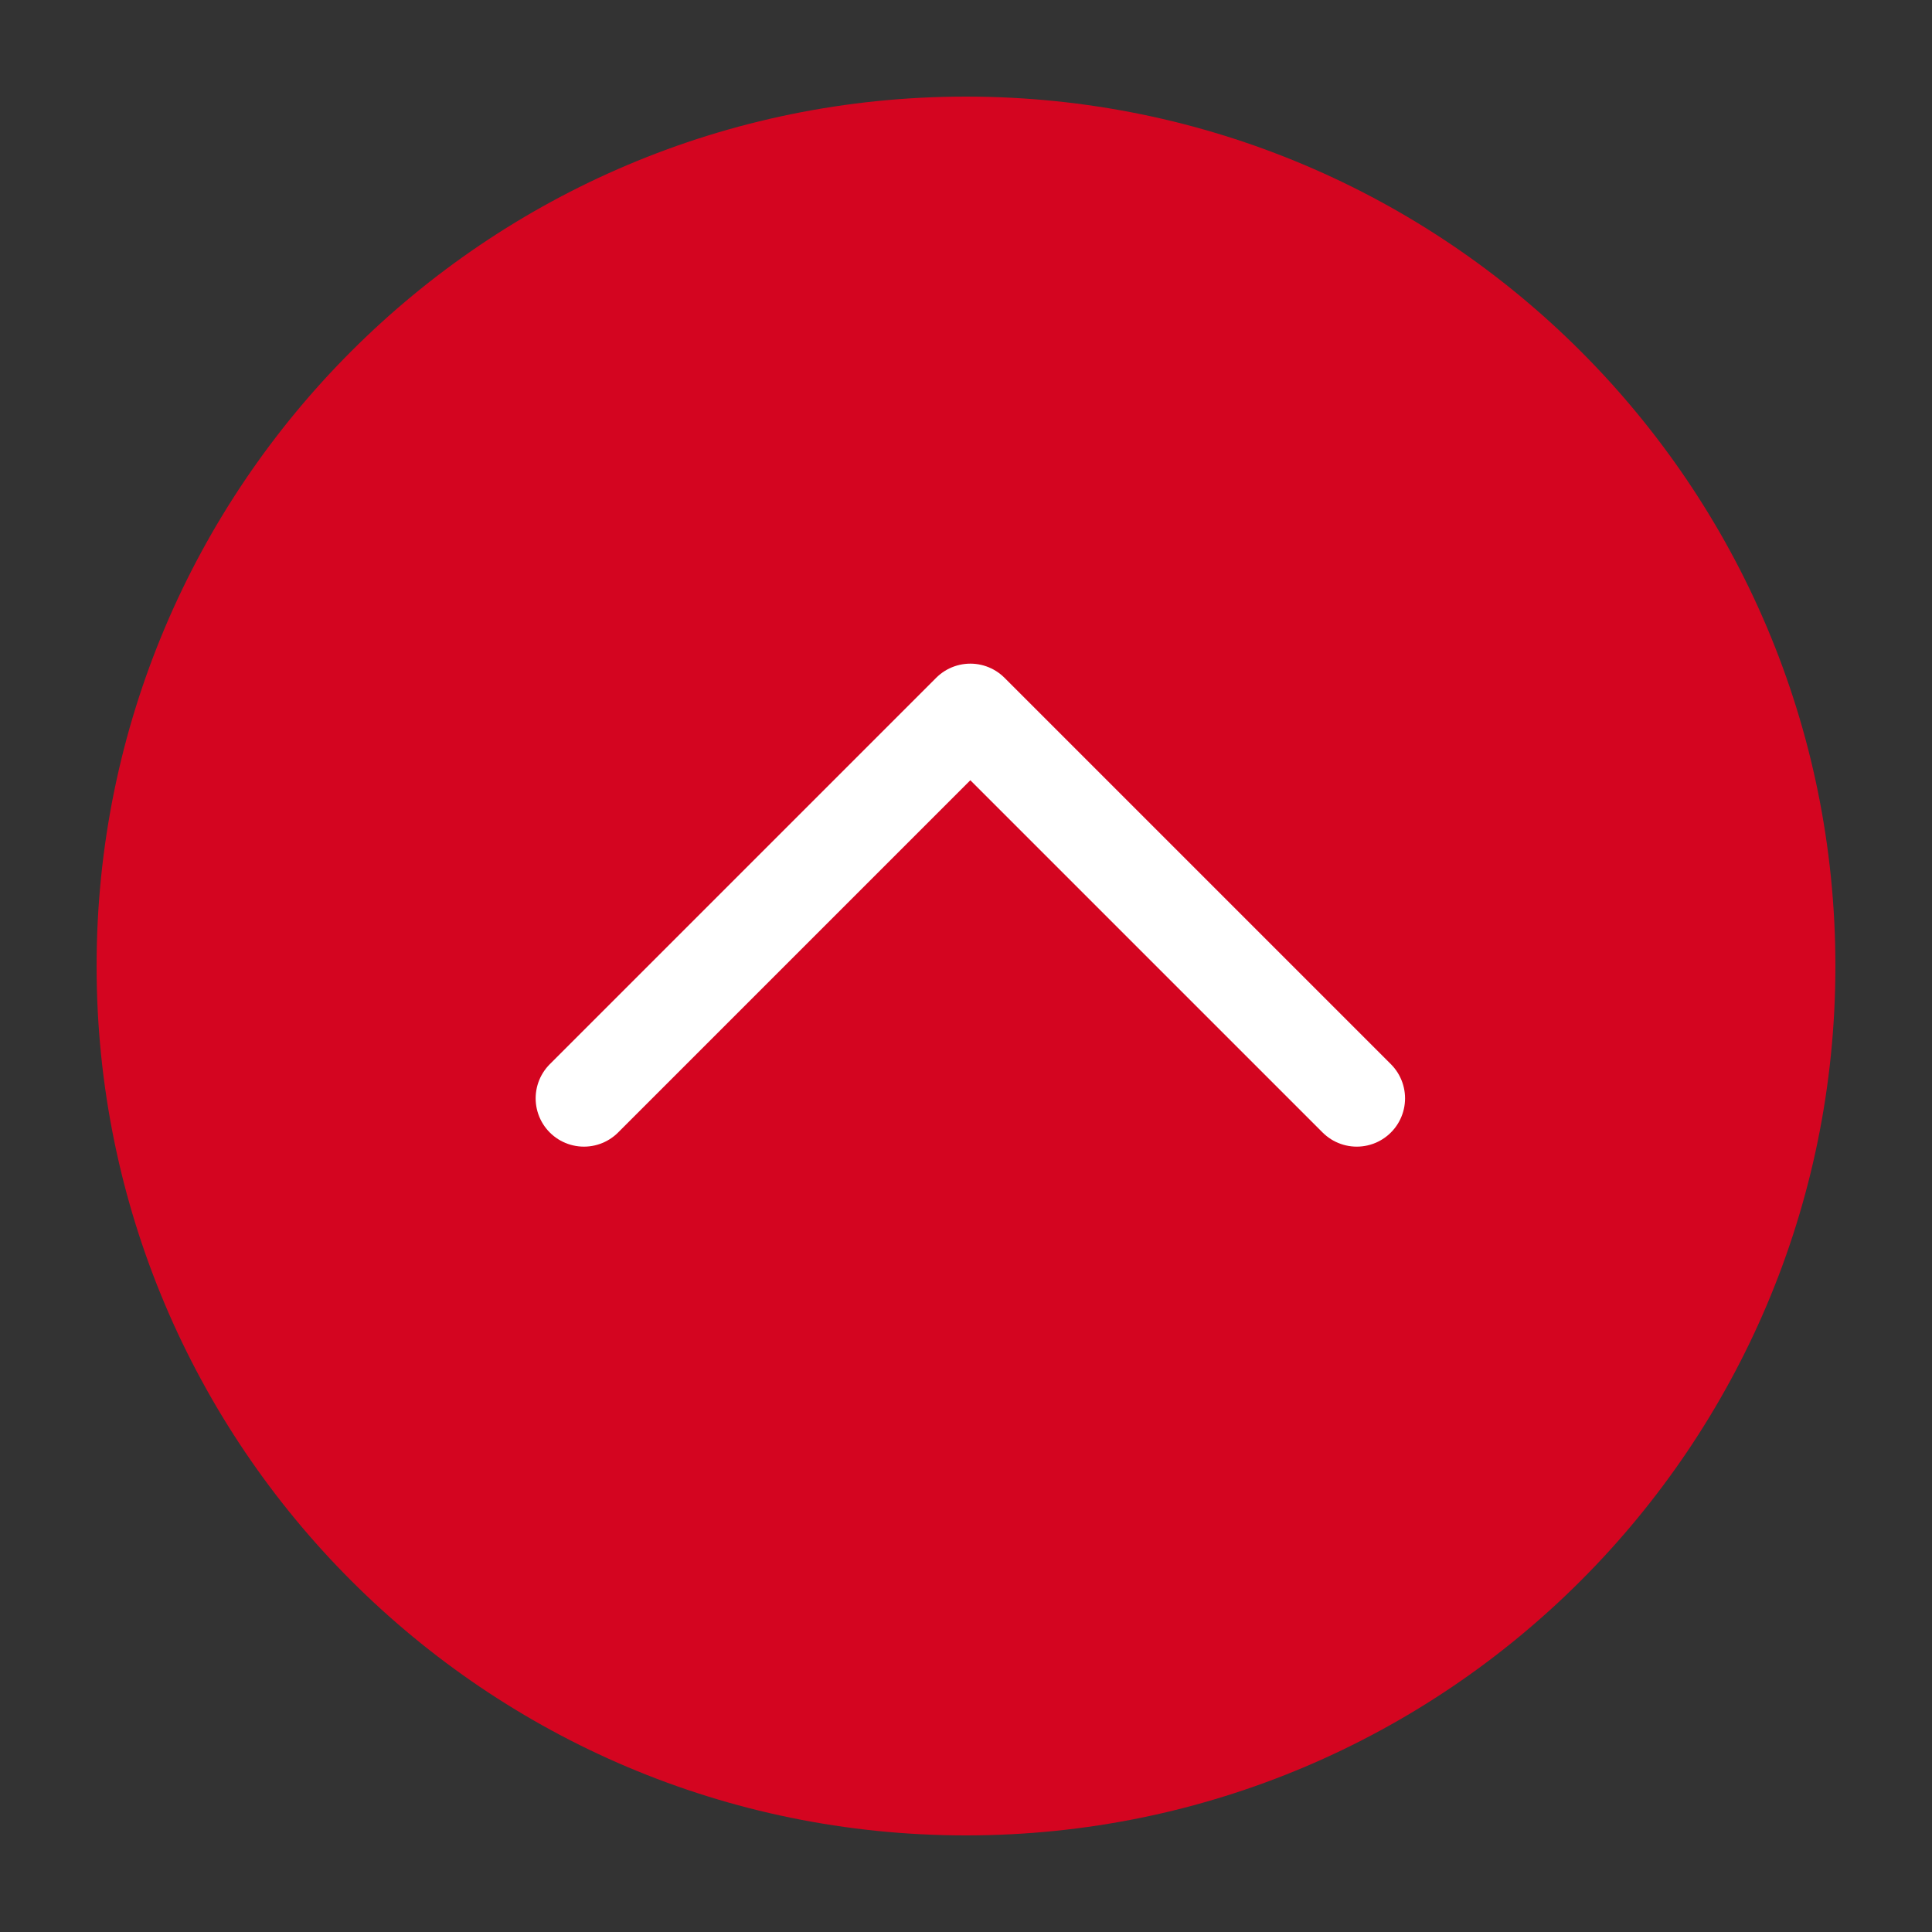 <?xml version="1.0" encoding="utf-8"?>
<!-- Generator: Adobe Illustrator 23.0.6, SVG Export Plug-In . SVG Version: 6.00 Build 0)  -->
<svg version="1.1" id="Ebene_1" xmlns="http://www.w3.org/2000/svg" xmlns:xlink="http://www.w3.org/1999/xlink" x="0px" y="0px"
	 viewBox="0 0 40 40" style="enable-background:new 0 0 40 40;" xml:space="preserve">
<rect x="0" y="0" width="40" height="40" fill="#333333" stroke="none"/>
<style type="text/css">
	.st0{opacity:0.9;fill:#E6001E;enable-background:new    ;}
	.st1{fill:none;stroke:#FFFFFF;stroke-width:2;stroke-linecap:round;stroke-linejoin:round;}
</style>
<g id="Komponente">
	<path id="Pfad_1790" class="st0" d="M20,38c-9.94,0-18-8.06-18-18S10.06,2,20,2s18,8.06,18,18S29.94,38,20,38z"/>
	<path id="chevron-right" class="st1" d="M28.09,22.74l-8-8l-8,8"/>
</g>
</svg>
